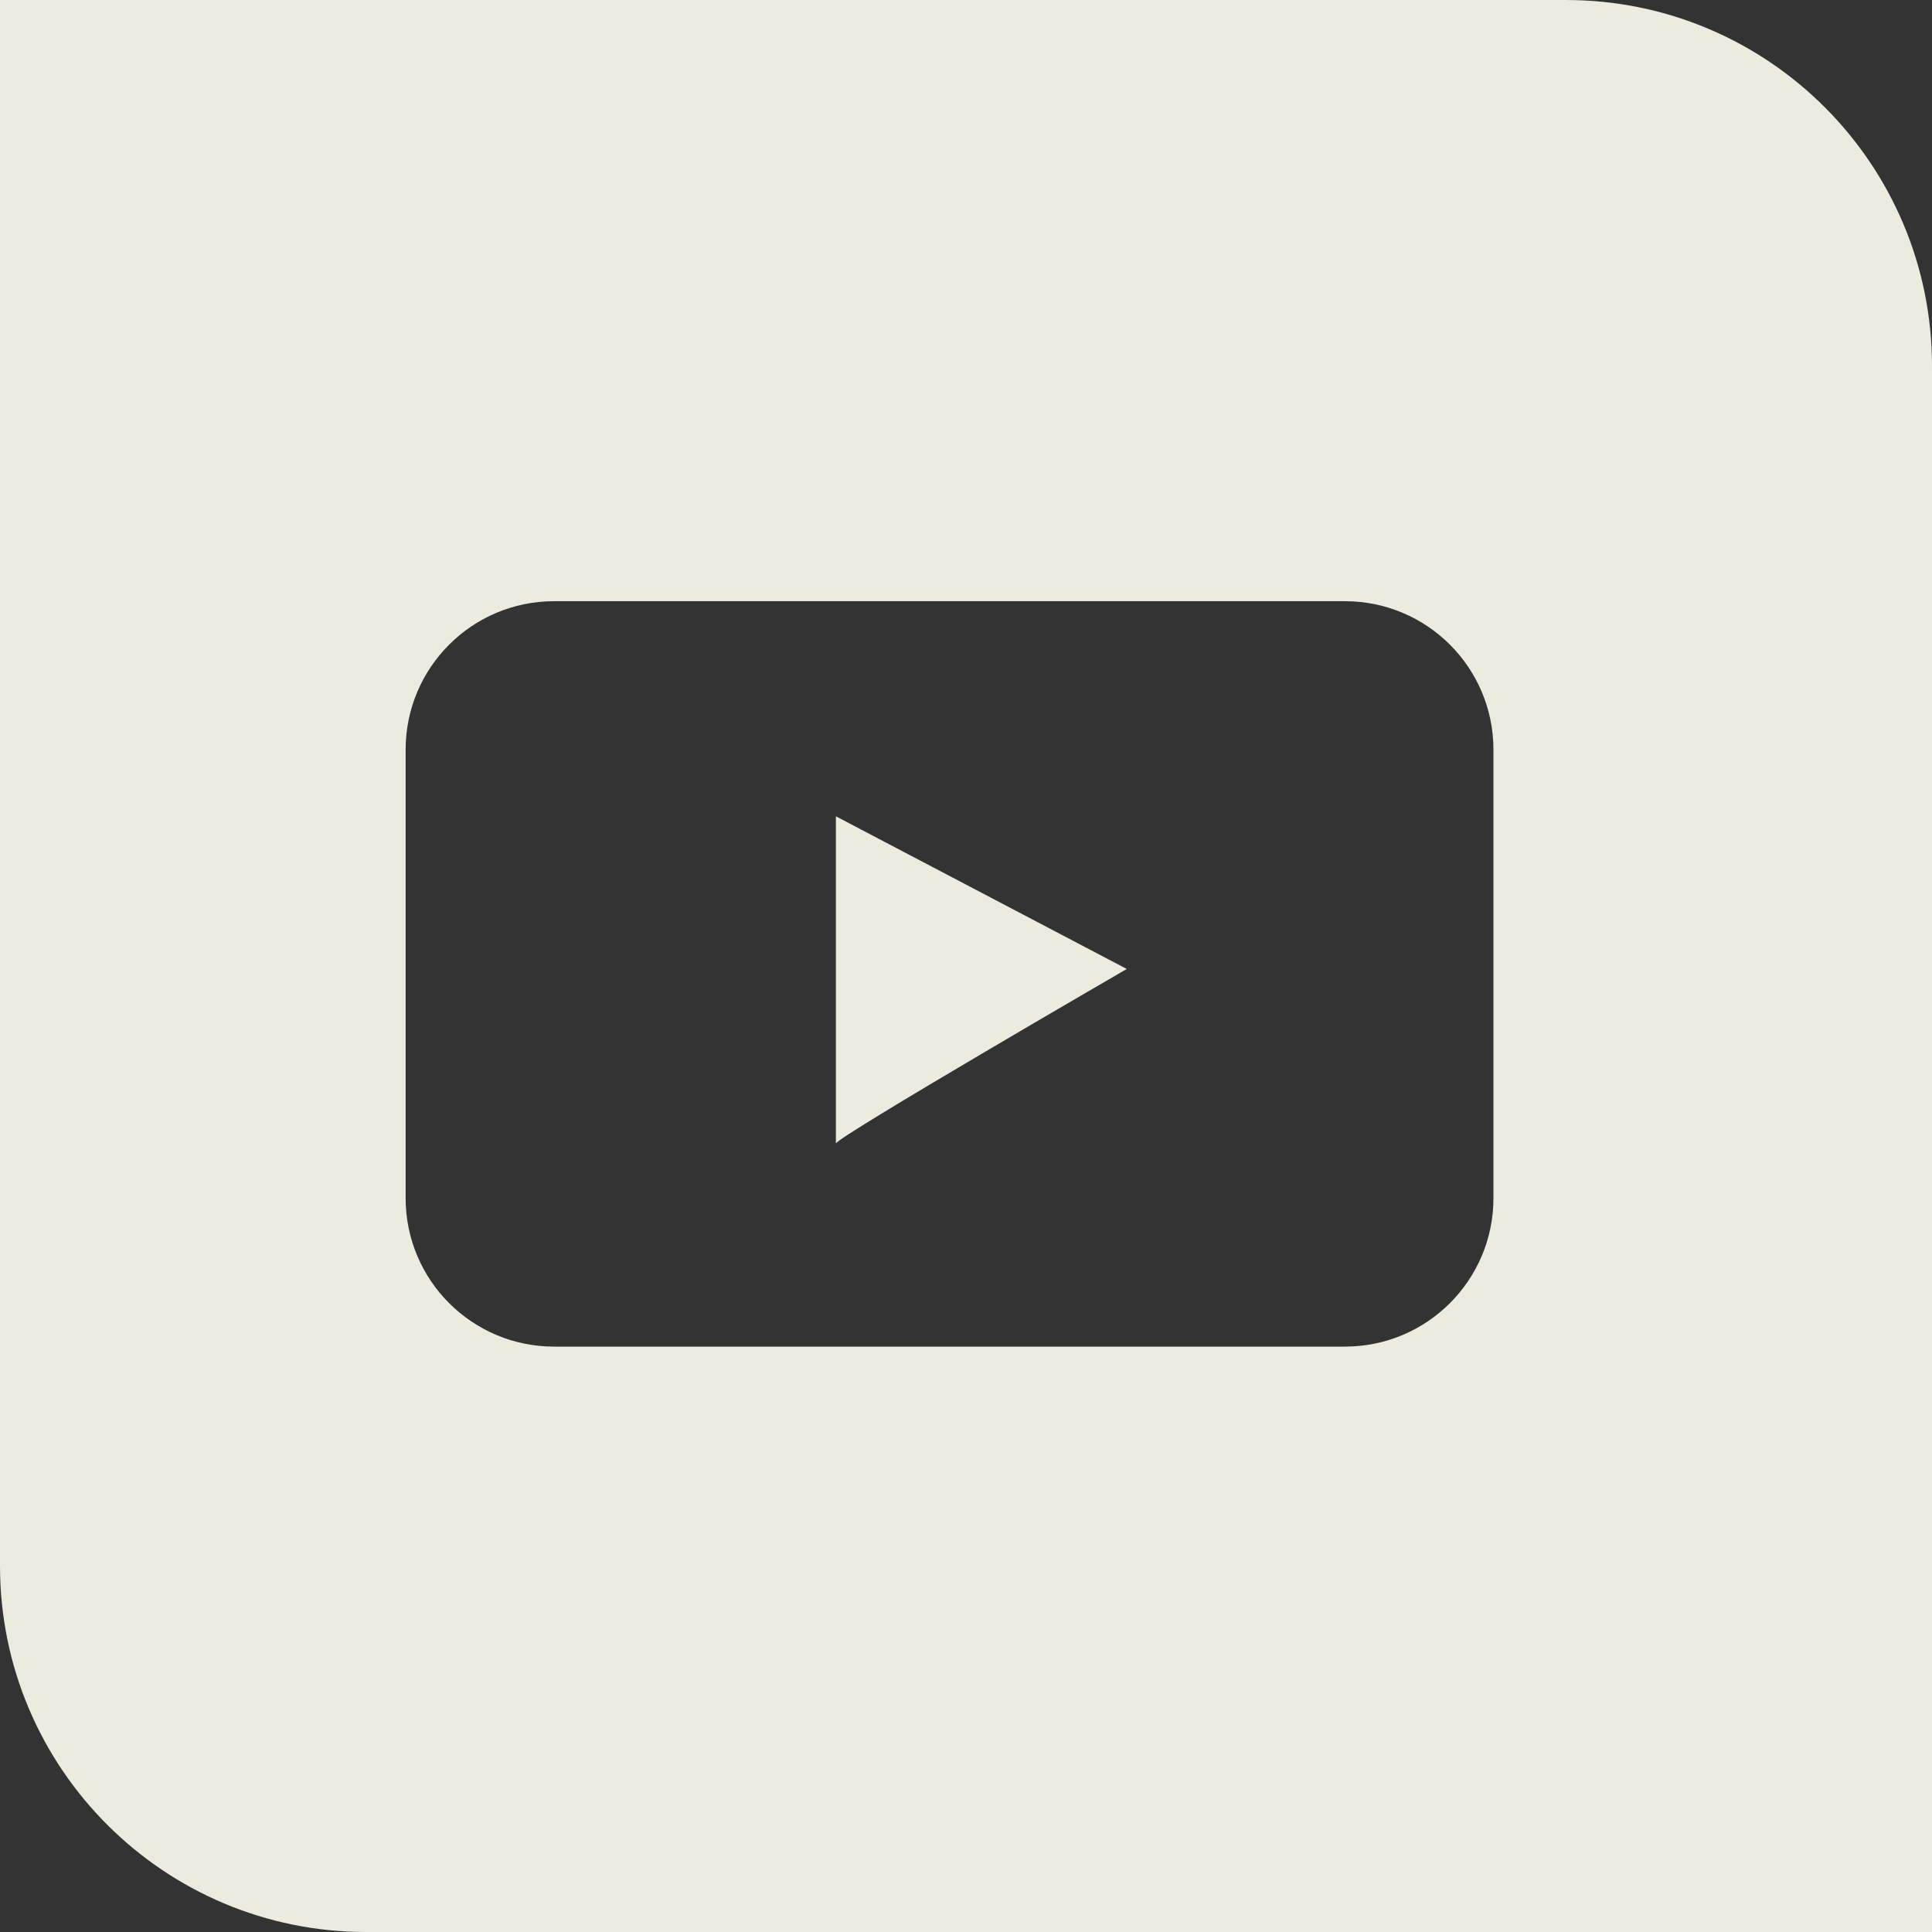 <svg width="50" height="50" viewBox="0 0 50 50" fill="none" xmlns="http://www.w3.org/2000/svg">
<rect x="0" y="0" width="50" height="50" fill="#333333" stroke="none"/>
<path d="M21.633 29.596C21.633 29.439 29.161 25.077 29.161 25.077L21.633 21.126V29.596Z" fill="#ECEBE0"/>
<path d="M40.524 0H0V40.524C0 45.758 4.242 50 9.476 50H50V9.476C50 4.242 45.758 0 40.524 0ZM38.65 31.008C38.65 33.13 36.93 34.85 34.807 34.85H14.34C12.217 34.85 10.498 33.13 10.498 31.008V19.401C10.498 17.279 12.217 15.559 14.34 15.559H34.807C36.93 15.559 38.65 17.279 38.65 19.401V31.008Z" fill="#ECEBE0"/>
</svg>
